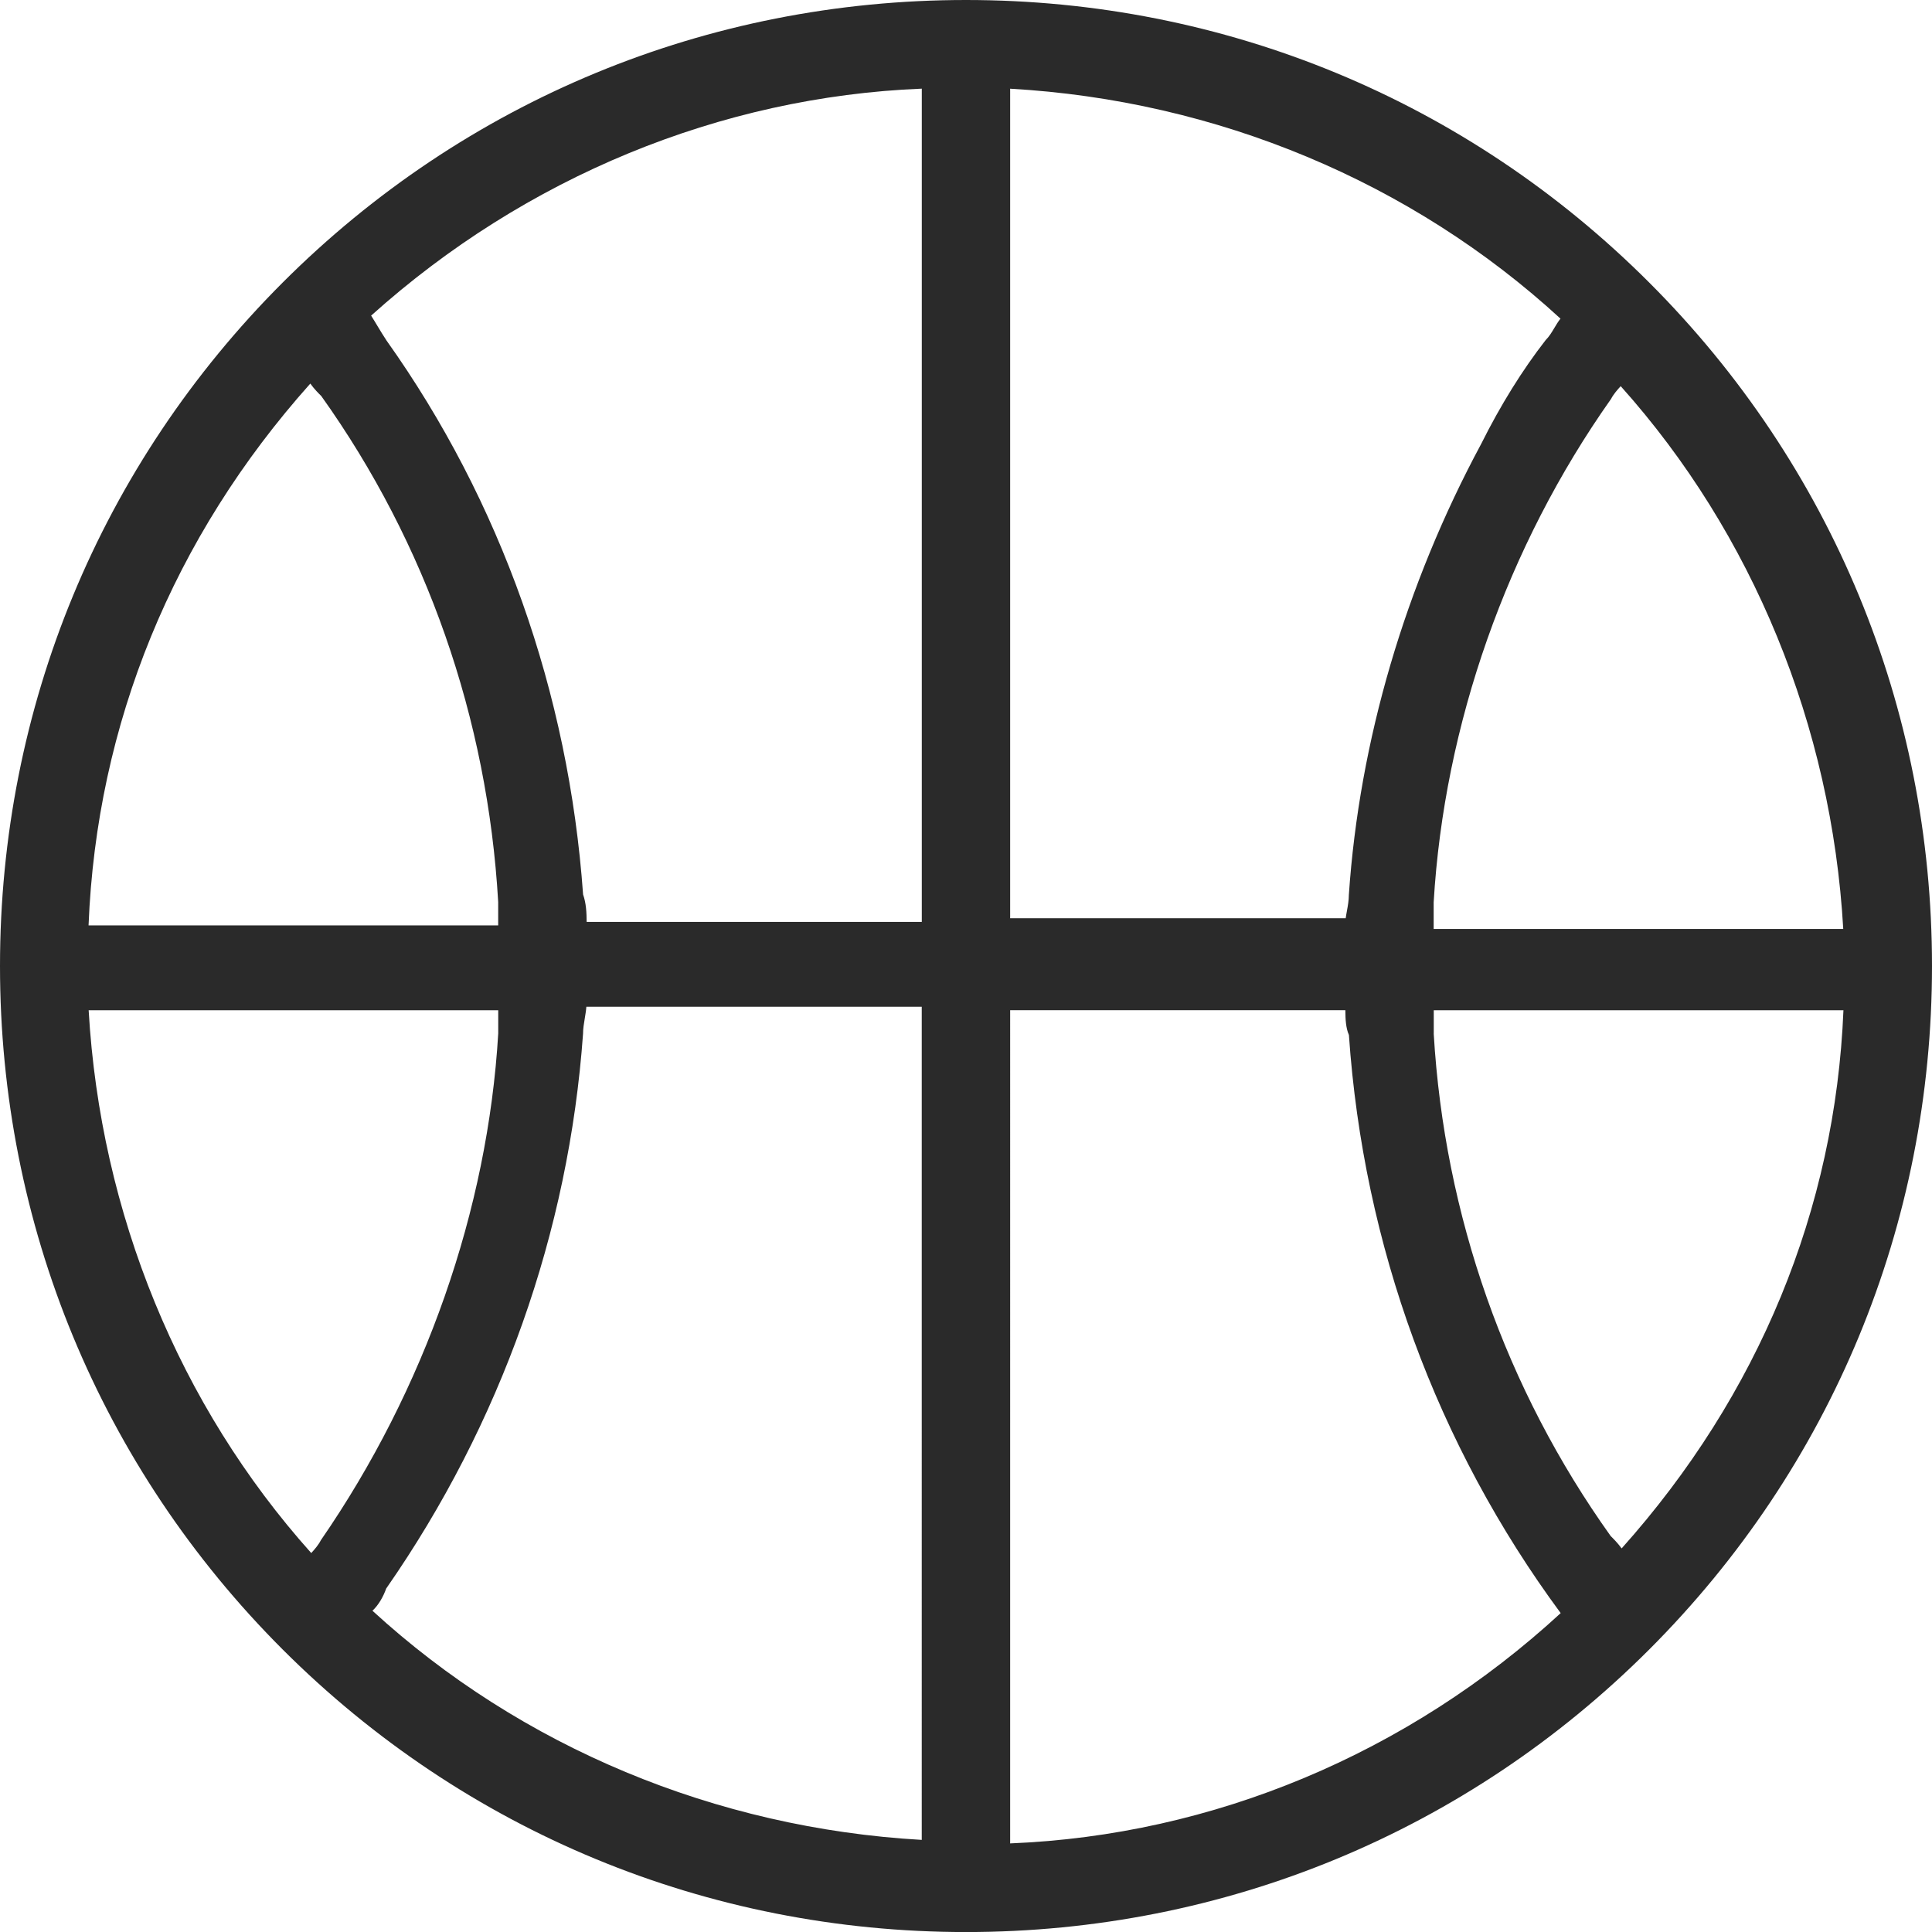 <?xml version="1.0" encoding="utf-8"?>
<!-- Generator: Adobe Illustrator 15.0.0, SVG Export Plug-In . SVG Version: 6.00 Build 0)  -->
<!DOCTYPE svg PUBLIC "-//W3C//DTD SVG 1.1//EN" "http://www.w3.org/Graphics/SVG/1.1/DTD/svg11.dtd">
<svg version="1.1" id="Слой_1" xmlns="http://www.w3.org/2000/svg" xmlns:xlink="http://www.w3.org/1999/xlink" x="0px" y="0px"
	 width="39.684px" height="39.685px" viewBox="0 0 39.684 39.685" enable-background="new 0 0 39.684 39.685" xml:space="preserve">
<path fill="#2A2A2A" d="M19.842,39.685c-5.307,0-10.292-2.063-14.037-5.805C2.062,30.135,0,25.151,0,19.842
	C0,14.536,2.062,9.55,5.805,5.805C9.549,2.062,14.534,0,19.842,0c5.308,0,10.293,2.062,14.035,5.805
	c3.744,3.744,5.807,8.729,5.807,14.037s-2.063,10.292-5.807,14.038C30.135,37.622,25.149,39.685,19.842,39.685z M20.749,37.864
	c4.165-0.166,8.173-1.843,11.308-4.73c-2.549-3.453-4.053-7.558-4.35-11.876c-0.063-0.14-0.072-0.323-0.073-0.508h-6.885V37.864z
	 M7.65,33.085c3.052,2.799,7.05,4.466,11.283,4.707V20.679h-6.889c-0.006,0.082-0.02,0.162-0.033,0.242
	c-0.018,0.108-0.035,0.21-0.035,0.312c-0.291,4.072-1.687,8.009-4.04,11.391l-0.001-0.001C7.873,32.798,7.772,32.974,7.65,33.085z
	 M1.821,20.751c0.24,4.168,1.86,8.12,4.572,11.149c0.068-0.073,0.15-0.169,0.196-0.261c2.14-3.101,3.432-6.794,3.645-10.413v-0.475
	H1.821z M29.449,21.231c0.22,3.728,1.477,7.298,3.635,10.32c0.047,0.046,0.145,0.143,0.225,0.254
	c2.815-3.149,4.389-6.967,4.556-11.054h-8.415V21.231z M37.861,19.081c-0.239-4.169-1.859-8.12-4.571-11.149
	c-0.068,0.073-0.151,0.169-0.197,0.26c-2.138,3.026-3.43,6.694-3.645,10.341v0.548H37.861z M10.233,19.008v-0.481
	c-0.217-3.772-1.475-7.368-3.635-10.394C6.551,8.088,6.454,7.991,6.374,7.879c-2.817,3.152-4.391,6.995-4.555,11.129H10.233z
	 M18.934,18.936V1.821c-4.137,0.166-8.146,1.818-11.311,4.662c0.051,0.08,0.093,0.151,0.136,0.222
	c0.054,0.09,0.108,0.179,0.18,0.289c2.345,3.296,3.742,7.233,4.038,11.38c0.063,0.177,0.072,0.37,0.073,0.562H18.934z
	 M27.641,18.862c0.006-0.047,0.016-0.097,0.025-0.15c0.019-0.103,0.04-0.22,0.04-0.331c0.215-3.159,1.155-6.358,2.717-9.261
	c0.399-0.8,0.847-1.52,1.325-2.134c0.074-0.074,0.124-0.158,0.177-0.247c0.039-0.065,0.078-0.132,0.128-0.194
	c-3.055-2.809-7.063-4.483-11.304-4.723v17.039H27.641z"/>
</svg>
